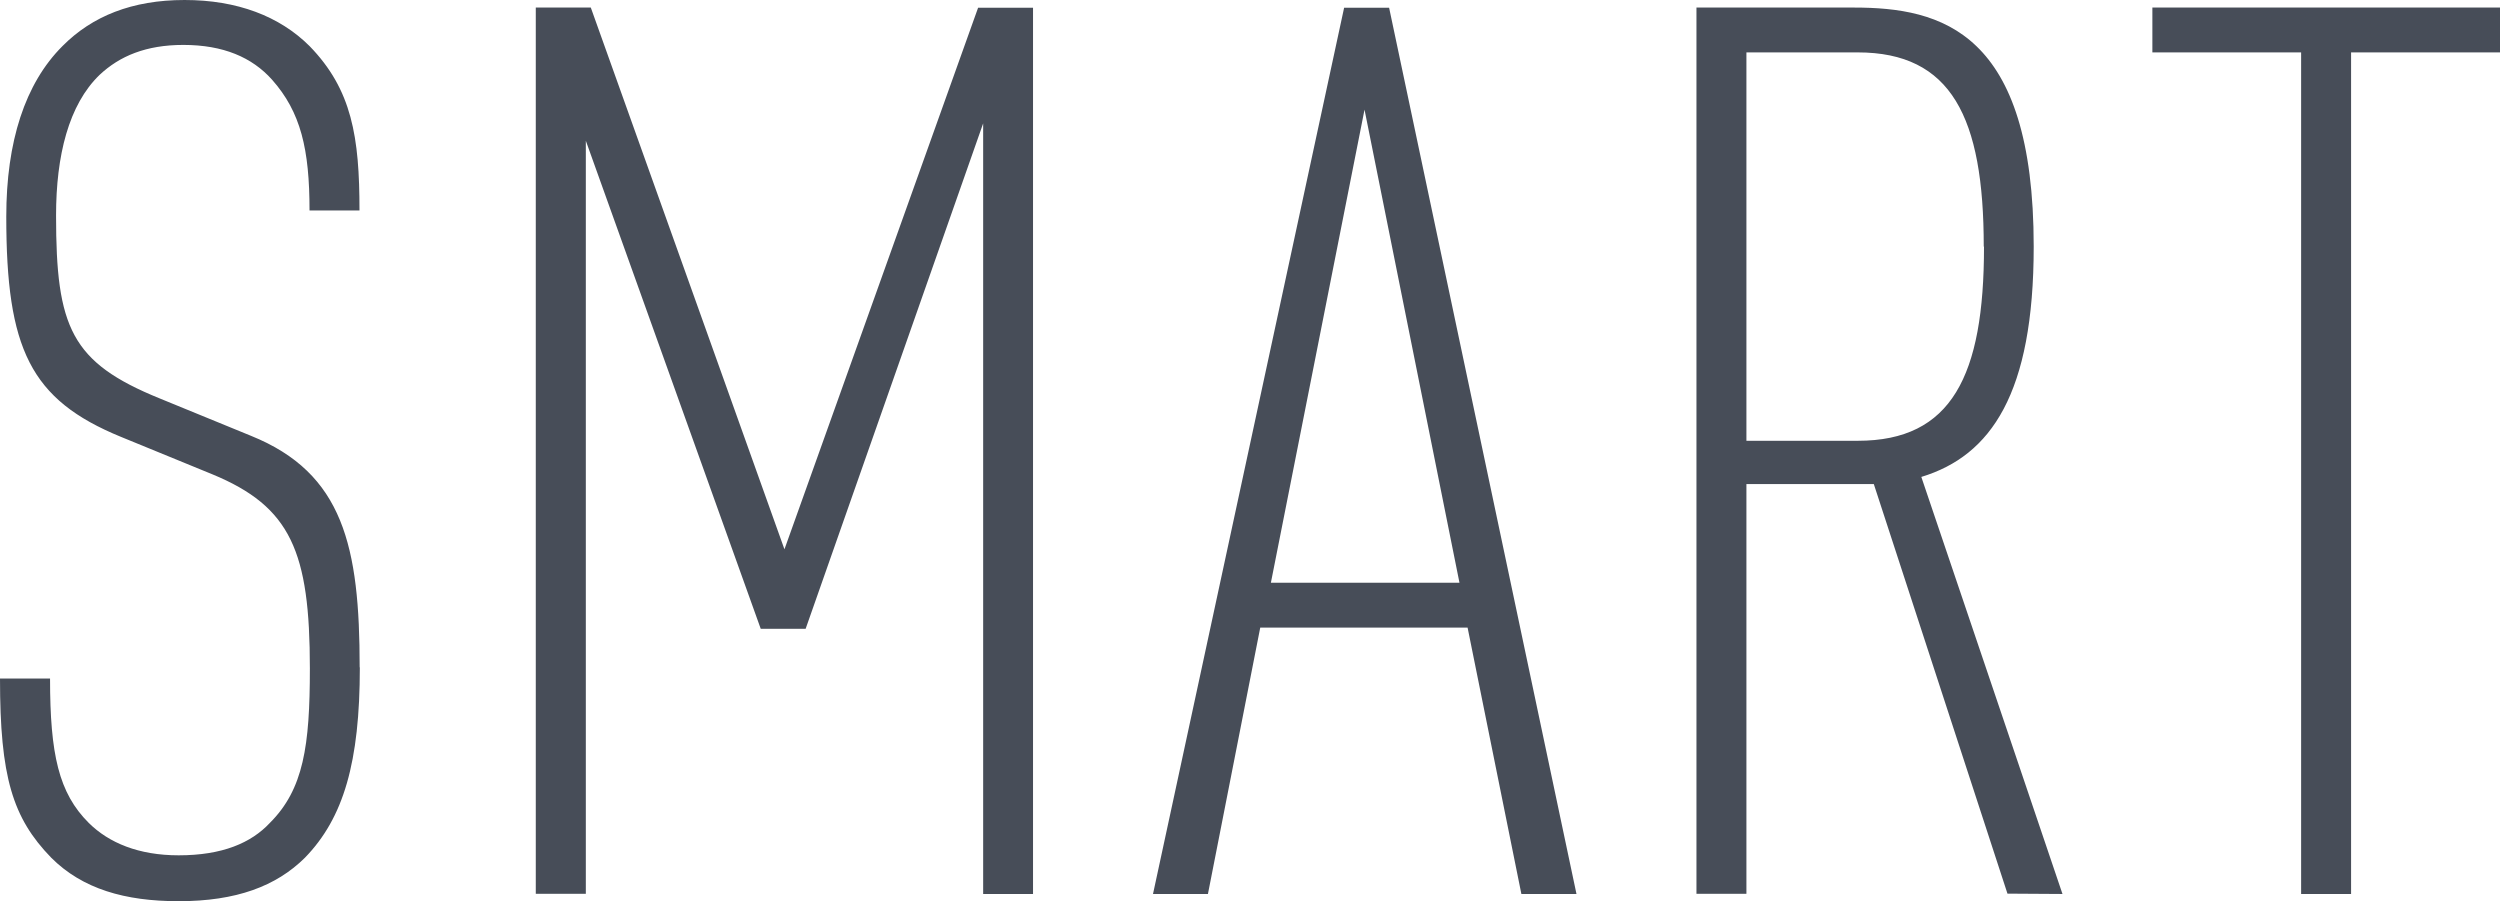 <svg width="835" height="301" viewBox="0 0 835 301" fill="none" xmlns="http://www.w3.org/2000/svg">
<path fill-rule="evenodd" clip-rule="evenodd" d="M120.126 222.906C120.126 182.568 114.709 158.045 83.841 145.566L53.38 133.088C23.734 121.044 18.725 109.378 18.725 71.971C18.725 52.005 22.919 34.97 33.286 24.987C39.955 18.747 48.72 15.004 61.242 15.004C74.58 15.004 84.19 19.154 90.859 26.612C100.469 37.436 103.381 49.828 103.381 70.287H120.068C120.068 45.736 117.563 29.949 103.381 15.381C93.363 5.398 79.181 0 61.65 0C44.119 0 30.781 5.398 20.88 15.381C8.358 27.86 2.097 47.303 2.097 72.348C2.097 116.43 10.018 133.494 40.479 145.944L70.94 158.423C97.149 169.247 103.498 184.222 103.498 223.312C103.498 249.082 101.401 263.622 90.131 274.853C83.899 281.527 74.289 285.677 59.67 285.677C46.332 285.677 36.373 281.527 29.646 274.853C19.628 264.869 16.716 251.984 16.716 226.621H0C0 259.472 4.193 273.198 17.123 286.49C27.549 296.908 41.731 301 59.67 301C78.89 301 92.228 296.008 101.838 286.49C114.768 273.198 120.184 254.567 120.184 222.877L120.126 222.906ZM345.031 298.591V2.583H326.685L262.006 183.467L197.327 2.525H178.951V298.533H195.667V47.013L254.085 210.021H269.082L328.374 41.209V298.591H345.031ZM526.545 298.591L463.963 2.583H448.937L385.102 298.591H403.449L420.922 209.615H490.173L508.141 298.591H526.545ZM487.319 194.64H424.475L455.751 36.624L487.464 194.64H487.319ZM688.868 298.591L641.721 159.293C665.018 152.212 679.258 131.434 679.258 82.36C679.258 10.418 648.39 2.525 619.181 2.525H566.617V298.533H583.303V161.673H625.85L670.493 298.475L688.868 298.591ZM662.659 82.36C662.659 125.6 651.826 147.221 620.52 147.221H583.303V17.499H620.433C651.739 17.499 662.572 39.12 662.572 82.36H662.659ZM835 17.499V2.525H718.893V17.499H768.574V298.591H785.261V17.499H835Z" fill="#474D58"/>
</svg>
